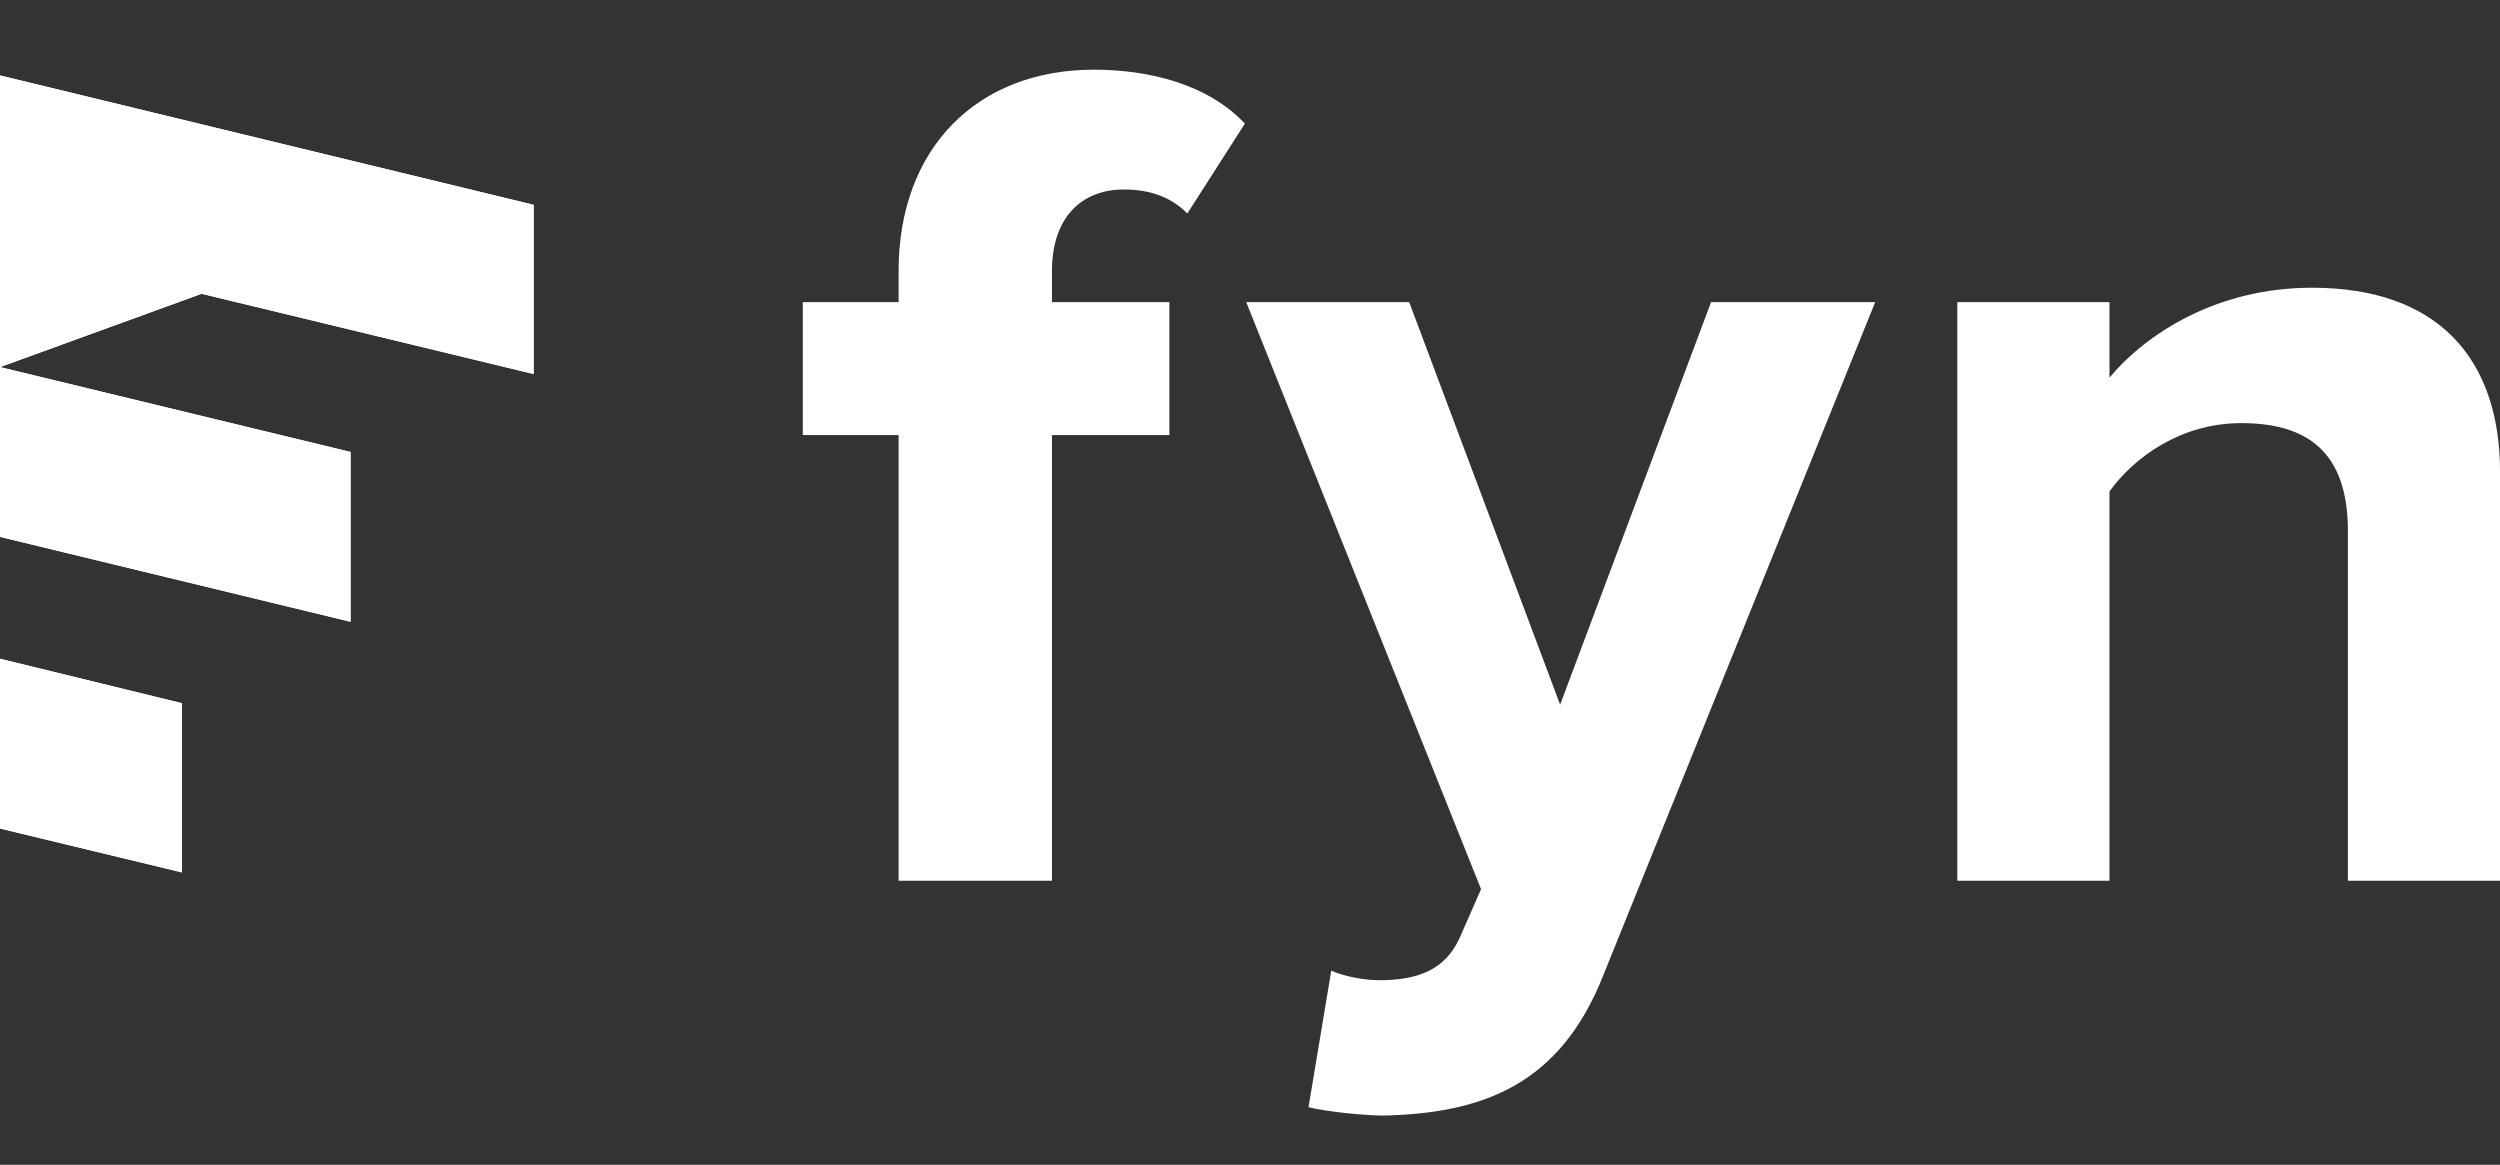 <svg width="88" height="41" viewBox="0 0 88 41" fill="none" xmlns="http://www.w3.org/2000/svg">
<rect x="0" y="0" width="88" height="41" fill="#333333" stroke="none"/>
<g clip-path="url(#clip0_3967_136452)">
<path d="M18.784 13.166V7.21L0 2.656V8.613V12.922L7.095 10.341L18.784 13.166Z" fill="white"/>
<path d="M12.34 21.887V15.91L0 12.922V18.898L12.34 21.887Z" fill="white"/>
<path d="M0 29.164L6.404 30.709V24.753L0 23.188V29.164Z" fill="white"/>
<path d="M18.784 13.166V7.21L0 2.656V8.613V12.922L7.095 10.341L18.784 13.166Z" fill="white"/>
<path d="M12.34 21.887V15.91L0 12.922V18.898L12.34 21.887Z" fill="white"/>
<path d="M0 29.164L6.404 30.709V24.753L0 23.188V29.164Z" fill="white"/>
<path d="M37.029 31.003V15.315H41.162V10.634H37.029V9.538C37.029 7.64 38.084 6.67 39.56 6.67C40.53 6.67 41.246 6.965 41.795 7.514L43.819 4.351C42.512 2.959 40.445 2.453 38.505 2.453C34.415 2.453 31.631 5.194 31.631 9.538V10.634H28.258V15.315H31.631V31.003H37.029Z" fill="white"/>
<path d="M46.06 38.973C46.735 39.142 48.084 39.268 48.717 39.268C52.217 39.184 54.916 38.172 56.434 34.334L66.007 10.634H60.23L54.916 24.804L49.603 10.634H43.867L52.133 31.298L51.374 33.027C50.868 34.123 49.94 34.503 48.548 34.503C48.042 34.503 47.325 34.377 46.861 34.166L46.06 38.973Z" fill="white"/>
<path d="M88.002 31.003V16.623C88.002 12.659 85.851 10.128 81.381 10.128C78.049 10.128 75.561 11.731 74.254 13.291V10.634H68.898V31.003H74.254V17.297C75.14 16.074 76.784 14.894 78.893 14.894C81.17 14.894 82.646 15.864 82.646 18.689V31.003H88.002Z" fill="white"/>
</g>
<defs>
<clipPath id="clip0_3967_136452">
<rect width="88" height="40.752" fill="white"/>
</clipPath>
</defs>
</svg>

